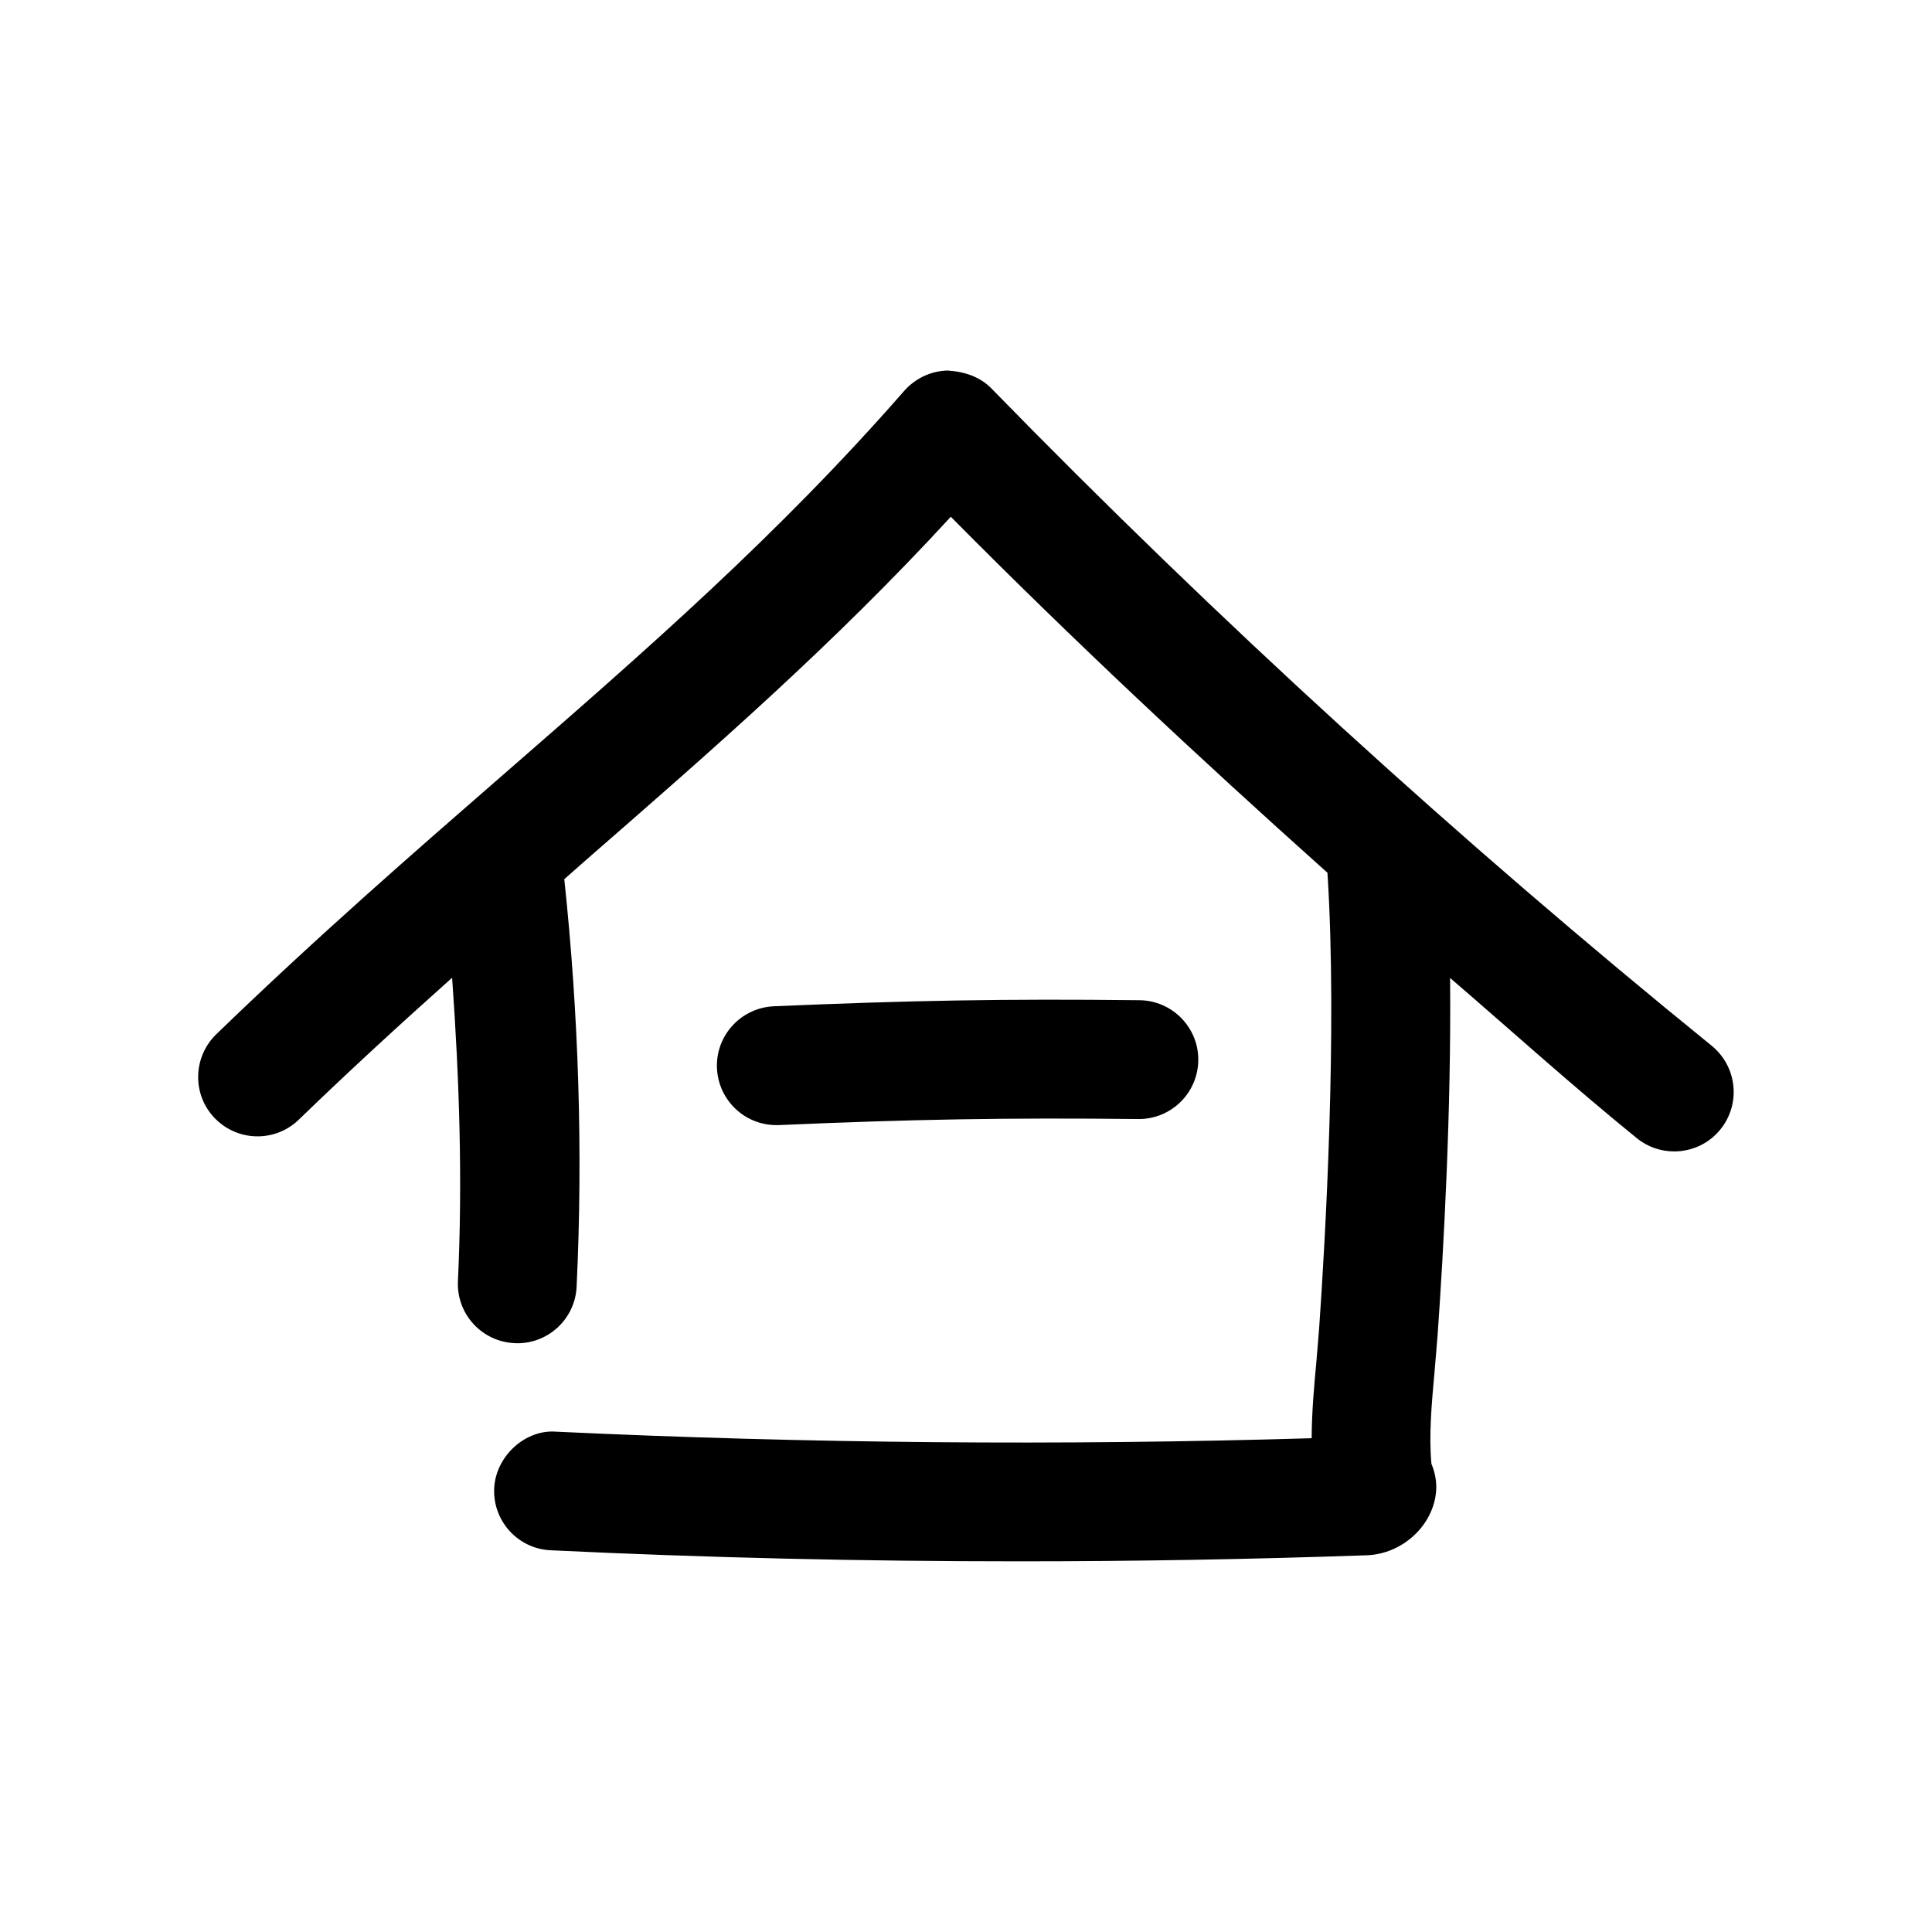 <?xml version="1.0" encoding="UTF-8"?>
<!-- Uploaded to: ICON Repo, www.svgrepo.com, Generator: ICON Repo Mixer Tools -->
<svg fill="#000000" width="800px" height="800px" version="1.1" viewBox="144 144 512 512" xmlns="http://www.w3.org/2000/svg">
 <g>
  <path d="m200.93 440.34c6.078 6.266 16.027 6.422 22.262 0.375 13.855-13.414 27.363-25.758 40.621-37.598 1.922 26.766 2.801 53.688 1.543 80.391-0.41 8.691 6.328 16.059 15.02 16.438 0.25 0.031 0.504 0.031 0.723 0.031 8.375 0 15.336-6.582 15.711-15.02 1.703-35.863 0.539-72.172-3.269-107.97 1.762-1.543 3.621-3.18 5.352-4.723 33.785-29.441 65.875-57.371 97.078-91.316 32.117 32.434 65.621 63.762 99.816 94.34 2.676 41.754-0.598 97.801-2.203 120.73l-0.723 8.785c-0.629 6.644-1.227 13.445-1.258 20.34-66.535 1.984-133.82 1.387-200.17-1.73-8.031-0.691-16.027 6.297-16.469 14.988-0.41 8.66 6.297 16.059 14.988 16.438 41.156 1.984 82.625 2.93 124.06 2.93 30.828 0 61.59-0.535 92.164-1.605 9.539-0.316 17.789-7.996 18.422-17.16 0.156-2.426-0.316-4.816-1.258-7.086-0.691-7.461 0.031-15.68 0.82-24.309l0.789-9.414c1.605-22.578 3.684-59.859 3.336-95.031 16.5 14.199 32.652 28.812 49.5 42.477 2.898 2.363 6.422 3.496 9.887 3.496 4.598 0 9.133-1.984 12.25-5.824 5.481-6.769 4.441-16.656-2.297-22.168-66.754-54.16-130.99-112.79-190.91-174.22-3.031-3.094-7.094-4.445-11.66-4.731-4.406 0.125-8.531 2.109-11.43 5.387-33.379 38.191-68.359 68.707-105.39 100.95-24.594 21.41-50.066 43.578-76.926 69.559-6.234 6.074-6.422 16.027-0.379 22.262z"/>
  <path d="m350.41 442.16c35.328-1.543 60.328-1.984 95.25-1.605h0.156c8.629 0 15.648-6.957 15.742-15.586 0.098-8.66-6.894-15.809-15.582-15.902-35.613-0.41-60.992 0.062-96.922 1.605-8.691 0.41-15.43 7.746-15.051 16.406 0.379 8.469 7.336 15.082 15.711 15.082h0.695z"/>
 </g>
</svg>